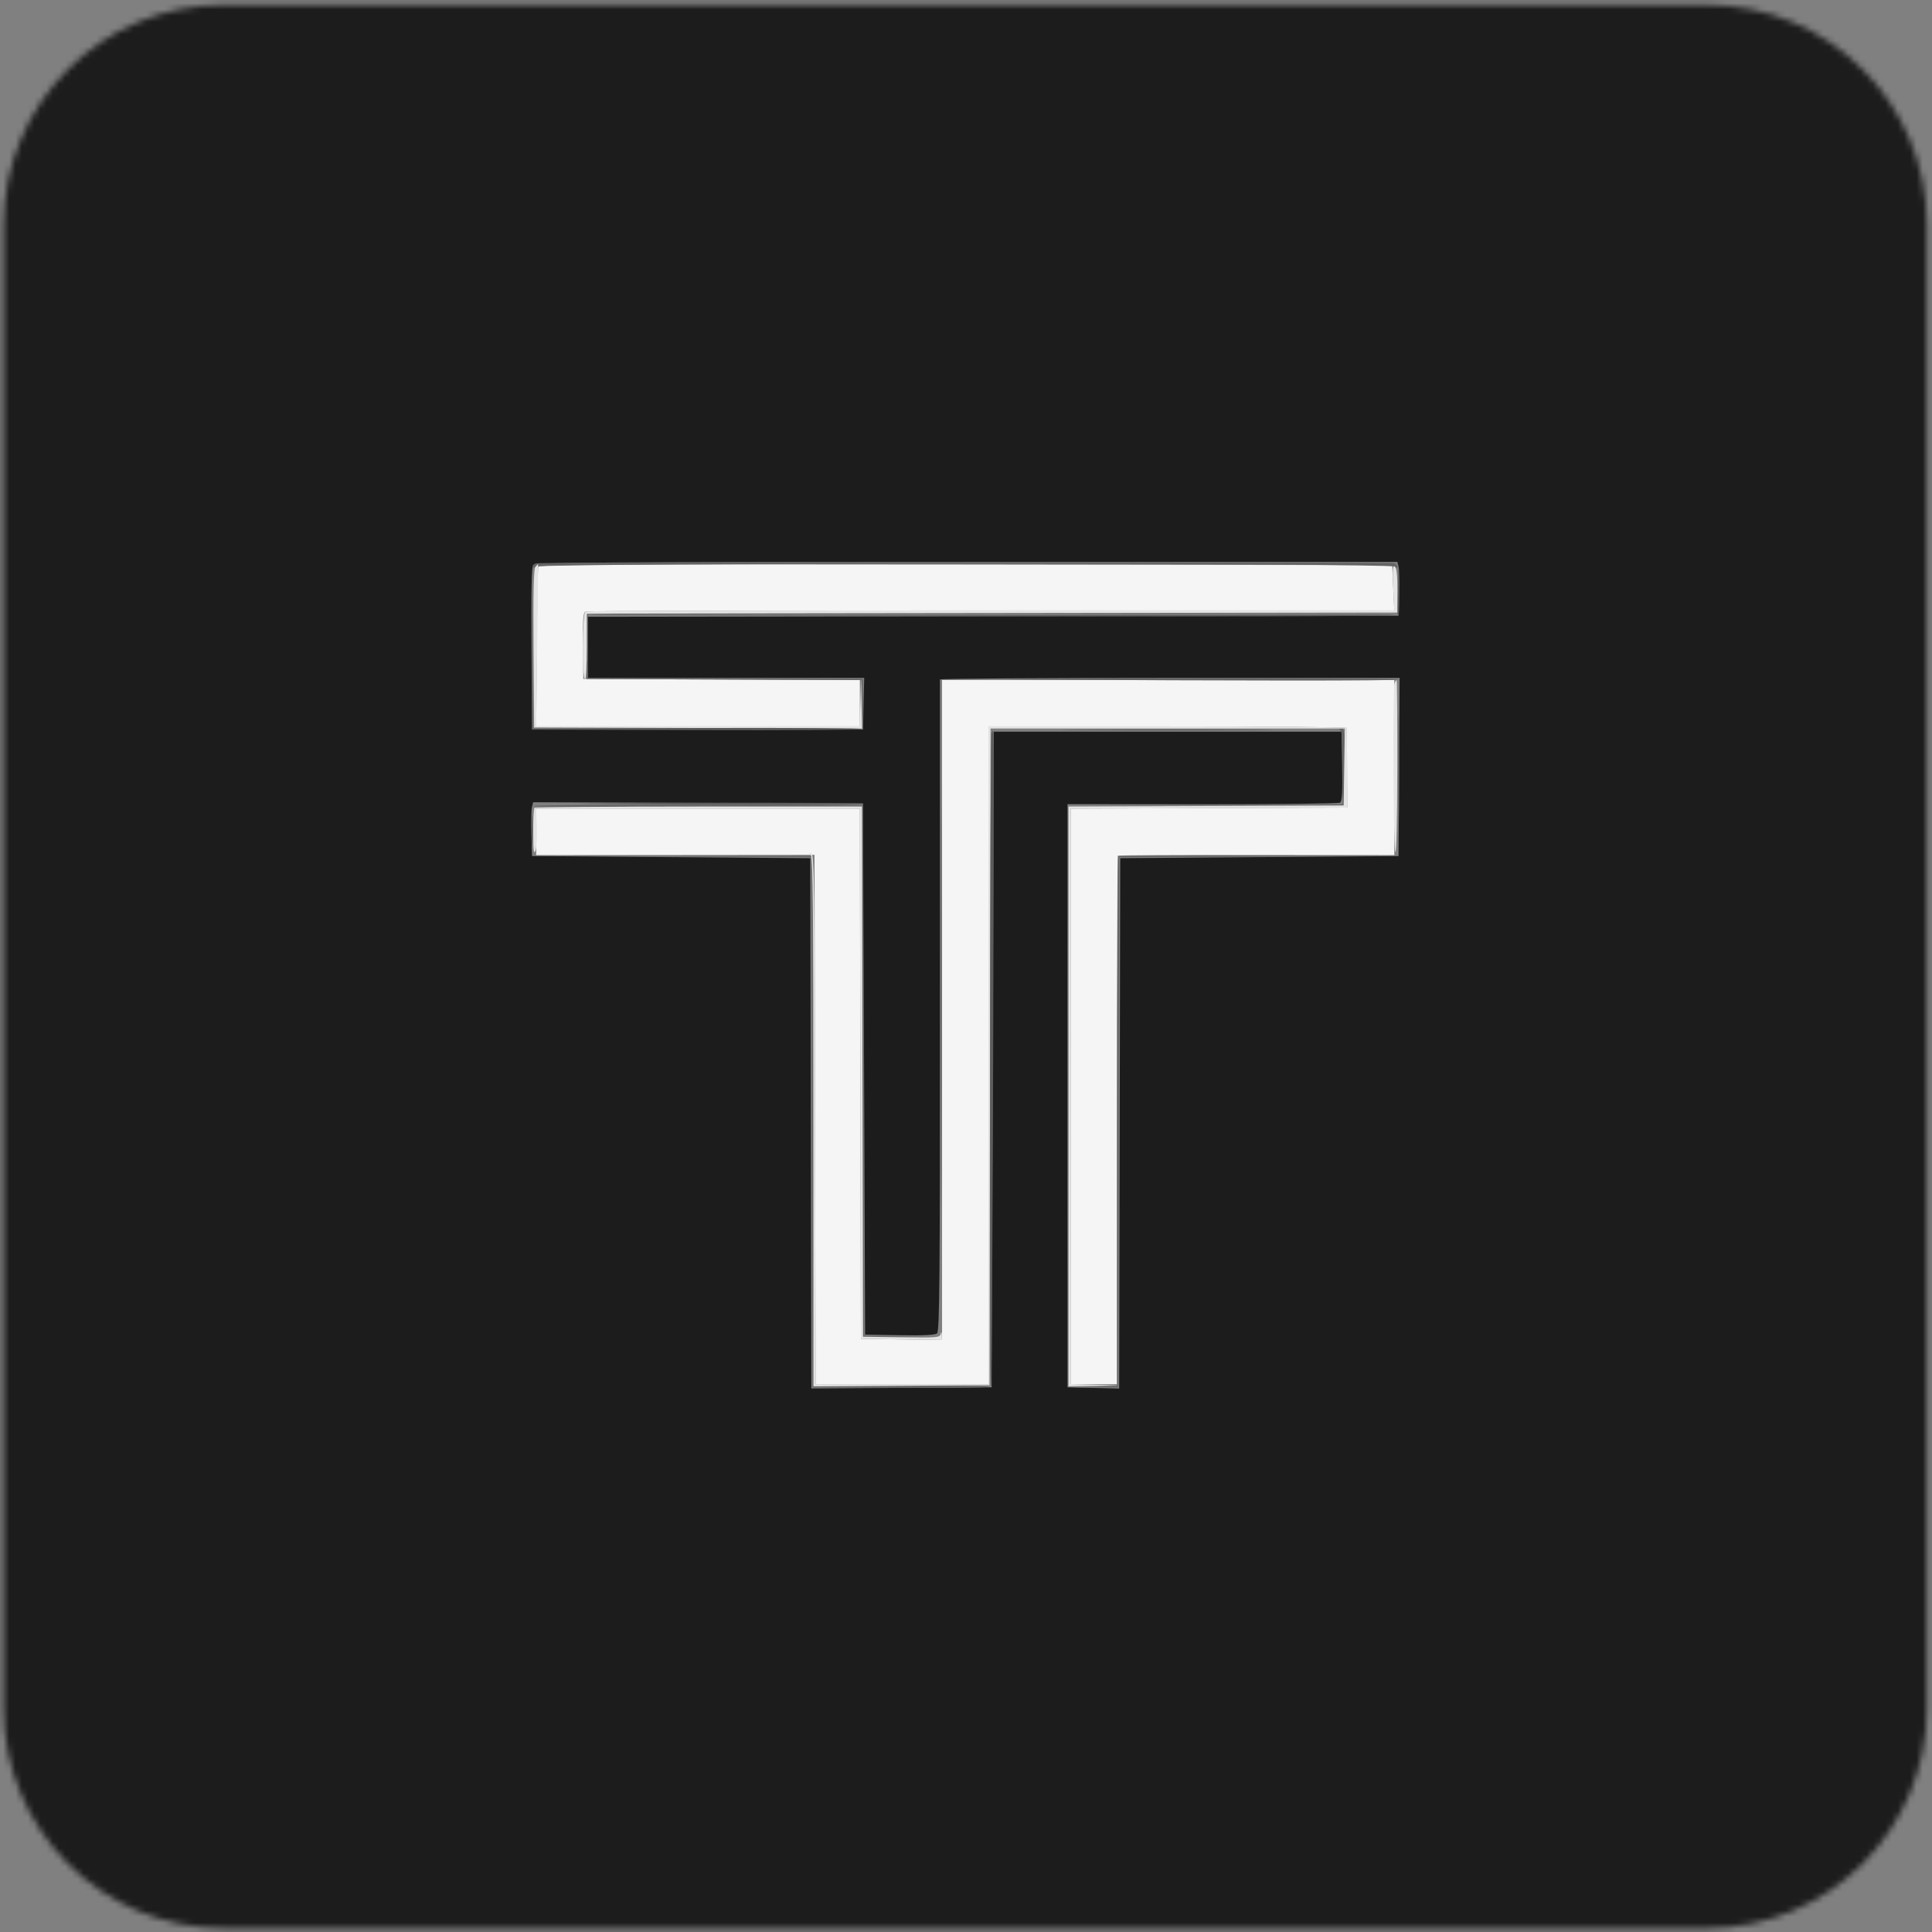 <?xml version="1.0" encoding="UTF-8"?>
<svg width="311px" height="311px" viewBox="0 0 311 311" version="1.1" xmlns="http://www.w3.org/2000/svg" xmlns:xlink="http://www.w3.org/1999/xlink">
    <rect x="0" y="0" width="311" height="311" fill="#808080" stroke="none"/>
    <!-- Generator: Sketch 58 (84663) - https://sketch.com -->
    <title>Group</title>
    <desc>Created with Sketch.</desc>
    <defs>
        <path d="M35.946,0.792 C16.417,0.792 0.588,16.623 0.588,36.15 L0.588,36.15 L0.588,275.022 C0.588,294.548 16.417,310.379 35.946,310.379 L35.946,310.379 L274.817,310.379 C294.345,310.379 310.173,294.548 310.173,275.022 L310.173,275.022 L310.173,36.15 C310.173,16.623 294.345,0.792 274.817,0.792 L274.817,0.792" id="path-1"></path>
        <path d="M35.946,0.792 C16.417,0.792 0.588,16.623 0.588,36.15 L0.588,36.15 L0.588,275.022 C0.588,294.548 16.417,310.379 35.946,310.379 L35.946,310.379 L274.817,310.379 C294.345,310.379 310.173,294.548 310.173,275.022 L310.173,275.022 L310.173,36.15 C310.173,16.623 294.345,0.792 274.817,0.792 L274.817,0.792" id="path-3"></path>
        <path d="M35.946,0.792 C16.417,0.792 0.588,16.623 0.588,36.15 L0.588,36.15 L0.588,275.022 C0.588,294.548 16.417,310.379 35.946,310.379 L35.946,310.379 L274.817,310.379 C294.345,310.379 310.173,294.548 310.173,275.022 L310.173,275.022 L310.173,36.15 C310.173,16.623 294.345,0.792 274.817,0.792 L274.817,0.792" id="path-5"></path>
        <path d="M35.946,0.792 C16.417,0.792 0.588,16.623 0.588,36.15 L0.588,36.15 L0.588,275.022 C0.588,294.548 16.417,310.379 35.946,310.379 L35.946,310.379 L274.817,310.379 C294.345,310.379 310.173,294.548 310.173,275.022 L310.173,275.022 L310.173,36.15 C310.173,16.623 294.345,0.792 274.817,0.792 L274.817,0.792" id="path-7"></path>
        <path d="M35.946,0.792 C16.417,0.792 0.588,16.623 0.588,36.15 L0.588,36.15 L0.588,275.022 C0.588,294.548 16.417,310.379 35.946,310.379 L35.946,310.379 L274.817,310.379 C294.345,310.379 310.173,294.548 310.173,275.022 L310.173,275.022 L310.173,36.15 C310.173,16.623 294.345,0.792 274.817,0.792 L274.817,0.792" id="path-9"></path>
    </defs>
    <g id="Page-1" stroke="none" stroke-width="1" fill="none" fill-rule="evenodd">
        <g id="Coin" transform="translate(-5, -5)">
            <g id="Group">
                <g id="Group-16" transform="translate(5, 5)">
                    <g id="Group-3">
                        <mask id="mask-2" fill="white">
                            <use xlink:href="#path-1"></use>
                        </mask>
                        <g id="Clip-2"></g>
                        <path d="M151.648,162.584 L151.648,215.703 L145.115,215.611 L138.583,215.519 L138.495,172.843 L138.41,130.167 L112.364,130.167 L86.318,130.168 L86.318,133.907 L86.318,137.646 L108.717,137.625 L131.116,137.604 L131.202,180.209 L131.289,222.815 L145.202,222.815 L159.113,222.815 L159.113,169.873 L159.113,116.931 L187.96,116.931 C203.826,116.931 216.811,117.045 216.814,117.185 C216.816,117.325 216.829,120.264 216.843,123.717 L216.869,129.997 L194.61,130.083 L172.35,130.171 L172.35,176.493 L172.35,222.815 L176.085,222.815 L179.821,222.815 L179.813,180.342 C179.809,156.982 179.864,137.811 179.933,137.741 C180.004,137.67 190.048,137.619 202.253,137.628 L224.443,137.642 L224.443,123.554 L224.443,109.464 L188.046,109.464 L151.648,109.464 L151.648,162.584 M86.652,91.222 C86.567,91.457 86.458,97.336 86.408,104.288 L86.318,116.931 L112.366,116.931 L138.413,116.931 L138.413,113.2 L138.413,109.469 L116.157,109.382 L93.899,109.294 L93.841,103.952 C93.797,99.776 93.884,98.573 94.237,98.439 C94.484,98.343 123.884,98.265 159.567,98.265 L224.443,98.266 L224.273,94.618 L224.105,90.968 L155.455,90.883 C100.713,90.815 86.775,90.883 86.652,91.222" id="Fill-1" fill="#F5F5F5" mask="url(#mask-2)"></path>
                    </g>
                    <g id="Group-6">
                        <mask id="mask-4" fill="white">
                            <use xlink:href="#path-3"></use>
                        </mask>
                        <g id="Clip-5"></g>
                        <path d="M225.211,123.463 L225.123,137.802 L202.724,137.971 L180.325,138.141 L180.239,180.829 L180.152,223.515 L175.996,223.419 L171.84,223.324 L171.84,176.387 L171.84,129.449 L193.561,129.468 C205.507,129.478 215.475,129.361 215.712,129.207 C216.042,128.995 216.124,127.584 216.052,123.353 L215.96,117.779 L187.96,117.779 L159.963,117.779 L159.793,170.552 L159.624,223.324 L145.117,223.413 L130.609,223.502 L130.524,180.822 L130.438,138.141 L108.039,137.971 L85.641,137.802 L85.541,134.239 C85.485,132.279 85.526,130.331 85.634,129.91 L85.822,129.143 L112.373,129.231 L138.921,129.317 L139.091,172.078 L139.26,214.839 L144.816,214.934 C148.645,214.998 150.517,214.906 150.842,214.634 C151.242,214.302 151.314,206.223 151.309,161.938 C151.306,133.171 151.304,109.519 151.306,109.379 C151.307,109.239 167.957,109.125 188.305,109.125 L225.3,109.125 L225.211,123.463 M225.13,91.223 C225.235,91.642 225.276,93.59 225.222,95.55 L225.123,99.113 L159.878,99.198 L94.633,99.284 L94.633,104.204 L94.633,109.125 L116.872,109.125 L139.113,109.125 L139.016,113.282 L138.921,117.44 L112.279,117.44 L85.641,117.44 L85.55,104.413 C85.487,95.08 85.572,91.256 85.846,90.923 C86.171,90.534 97.353,90.459 155.585,90.459 L224.941,90.459 L225.13,91.223 M7.415,-13.819 C7.133,-13.71 6.657,-13.34 6.357,-12.996 C6.055,-12.653 5.557,-12.372 5.253,-12.372 C4.949,-12.372 4.699,-12.217 4.699,-12.032 C4.699,-11.844 4.428,-11.692 4.095,-11.692 C3.763,-11.692 3.271,-11.388 3.003,-11.013 C2.733,-10.64 2.275,-10.335 1.985,-10.335 C1.694,-10.335 1.236,-10.029 0.966,-9.656 C0.697,-9.283 0.27,-8.977 0.018,-8.977 C-0.591,-8.977 -1.411,-8.133 -1.411,-7.504 C-1.411,-7.181 -1.897,-6.918 -2.768,-6.771 C-3.625,-6.627 -4.124,-6.359 -4.124,-6.048 C-4.124,-5.409 -5.645,-3.887 -6.279,-3.887 C-6.841,-3.887 -7.18,-3.174 -7.18,-1.993 C-7.18,-1.478 -7.375,-1.173 -7.704,-1.173 C-8.381,-1.173 -9.894,0.34 -9.894,1.018 C-9.894,1.307 -10.047,1.543 -10.233,1.543 C-10.421,1.543 -10.573,1.814 -10.573,2.148 C-10.573,2.48 -10.878,2.971 -11.251,3.241 C-11.624,3.509 -11.931,4.001 -11.931,4.333 C-11.931,4.666 -12.082,4.937 -12.269,4.937 C-12.457,4.937 -12.608,5.187 -12.608,5.491 C-12.608,5.795 -12.953,6.342 -13.372,6.708 L-14.135,7.368 L-14.135,155.619 L-14.135,303.869 L-13.372,304.53 C-12.953,304.895 -12.608,305.442 -12.608,305.747 C-12.608,306.051 -12.457,306.302 -12.269,306.302 C-12.082,306.302 -11.931,306.573 -11.931,306.905 C-11.931,307.236 -11.624,307.729 -11.251,307.998 C-10.878,308.267 -10.573,308.759 -10.573,309.091 C-10.573,309.423 -10.421,309.694 -10.233,309.694 C-10.047,309.694 -9.894,309.93 -9.894,310.219 C-9.894,310.897 -8.381,312.41 -7.704,312.41 C-7.375,312.41 -7.18,312.715 -7.18,313.23 C-7.18,314.412 -6.841,315.126 -6.279,315.126 C-5.645,315.126 -4.124,316.648 -4.124,317.286 C-4.124,317.598 -3.625,317.865 -2.768,318.009 C-1.897,318.156 -1.411,318.419 -1.411,318.743 C-1.411,319.371 -0.591,320.216 0.018,320.216 C0.27,320.216 0.697,320.52 0.966,320.895 C1.236,321.268 1.694,321.573 1.985,321.573 C2.275,321.573 2.733,321.878 3.003,322.252 C3.271,322.625 3.763,322.93 4.095,322.93 C4.428,322.93 4.699,323.083 4.699,323.27 C4.699,323.456 4.949,323.61 5.253,323.61 C5.557,323.61 6.105,323.952 6.47,324.374 L7.13,325.137 L155.381,325.137 L303.631,325.137 L304.292,324.374 C304.657,323.952 305.204,323.61 305.509,323.61 C305.815,323.61 306.062,323.456 306.062,323.27 C306.062,323.083 306.335,322.93 306.667,322.93 C306.998,322.93 307.491,322.625 307.761,322.252 C308.029,321.878 308.487,321.573 308.778,321.573 C309.069,321.573 309.528,321.268 309.796,320.895 C310.064,320.52 310.491,320.216 310.744,320.216 C311.353,320.216 312.172,319.371 312.172,318.743 C312.172,318.419 312.658,318.156 313.53,318.009 C314.387,317.865 314.887,317.598 314.887,317.286 C314.887,316.648 316.406,315.126 317.04,315.126 C317.602,315.126 317.942,314.412 317.942,313.23 C317.942,312.715 318.136,312.41 318.465,312.41 C318.754,312.41 319.364,312.035 319.824,311.577 C320.282,311.119 320.657,310.507 320.657,310.219 C320.657,309.93 320.809,309.694 320.996,309.694 C321.182,309.694 321.335,309.423 321.335,309.091 C321.335,308.759 321.64,308.267 322.014,307.998 C322.387,307.729 322.692,307.236 322.692,306.905 C322.692,306.573 322.845,306.302 323.031,306.302 C323.218,306.302 323.371,306.051 323.371,305.747 C323.371,305.442 323.716,304.895 324.136,304.53 L324.899,303.869 L324.899,155.619 L324.899,7.368 L324.136,6.708 C323.716,6.342 323.371,5.795 323.371,5.491 C323.371,5.187 323.218,4.937 323.031,4.937 C322.845,4.937 322.692,4.666 322.692,4.333 C322.692,4.001 322.387,3.509 322.014,3.241 C321.64,2.971 321.335,2.48 321.335,2.148 C321.335,1.814 321.182,1.543 320.996,1.543 C320.809,1.543 320.657,1.307 320.657,1.018 C320.657,0.34 319.144,-1.173 318.465,-1.173 C318.136,-1.173 317.942,-1.478 317.942,-1.993 C317.942,-3.174 317.602,-3.887 317.04,-3.887 C316.406,-3.887 314.887,-5.409 314.887,-6.048 C314.887,-6.359 314.387,-6.627 313.53,-6.771 C312.658,-6.918 312.172,-7.181 312.172,-7.504 C312.172,-8.133 311.353,-8.977 310.744,-8.977 C310.491,-8.977 310.064,-9.283 309.796,-9.656 C309.528,-10.029 309.069,-10.335 308.778,-10.335 C308.487,-10.335 308.029,-10.64 307.761,-11.013 C307.491,-11.388 306.998,-11.692 306.667,-11.692 C306.335,-11.692 306.062,-11.844 306.062,-12.032 C306.062,-12.217 305.815,-12.372 305.509,-12.372 C305.204,-12.372 304.657,-12.715 304.292,-13.135 L303.631,-13.898 L155.777,-13.956 C74.456,-13.989 7.694,-13.927 7.415,-13.819" id="Fill-4" fill="#1C1C1C" mask="url(#mask-4)"></path>
                    </g>
                    <g id="Group-9">
                        <mask id="mask-6" fill="white">
                            <use xlink:href="#path-5"></use>
                        </mask>
                        <g id="Clip-8"></g>
                        <path d="M180.042,137.859 C179.917,137.983 179.816,157.221 179.816,180.608 L179.816,223.133 L175.913,223.245 L172.01,223.358 L175.997,223.341 L179.985,223.324 L180.072,180.651 L180.158,137.976 L202.64,137.887 L225.123,137.798 L202.695,137.714 C190.36,137.669 180.166,137.734 180.042,137.859 M108.122,137.887 L130.604,137.976 L130.69,180.651 L130.775,223.324 L144.841,223.413 C152.573,223.461 159.02,223.385 159.161,223.242 C159.304,223.101 153.015,223.027 145.184,223.077 L130.948,223.169 L130.863,180.485 L130.775,137.802 L108.208,137.799 L85.641,137.795 L108.122,137.887 M171.836,176.49 C171.836,202.062 171.877,212.473 171.926,199.626 C171.974,186.779 171.974,165.857 171.926,153.133 C171.877,140.407 171.836,150.919 171.836,176.49 M85.809,129.74 C85.809,129.881 97.722,129.956 112.278,129.907 L138.75,129.819 L138.836,172.498 L138.921,215.179 L145.029,215.192 L151.139,215.201 L145.117,215.098 L139.093,214.994 L139.008,172.326 L138.921,129.657 L112.365,129.57 C97.76,129.522 85.809,129.599 85.809,129.74 M215.705,117.495 C216.02,117.622 216.128,119.165 216.128,123.574 L216.128,129.483 L193.985,129.575 L171.84,129.665 L194.069,129.661 L216.297,129.657 L216.391,123.463 C216.476,117.717 216.44,117.272 215.883,117.297 C215.527,117.313 215.455,117.393 215.705,117.495 M151.474,162.067 C151.474,190.905 151.513,202.703 151.563,188.283 C151.612,173.865 151.612,150.27 151.563,135.851 C151.513,121.431 151.474,133.229 151.474,162.067 M164.375,109.375 C199.19,109.608 225.212,109.61 225.071,109.379 C224.983,109.239 208.313,109.162 188.025,109.206 C167.738,109.251 157.096,109.326 164.375,109.375 M94.442,99.043 C94.35,99.286 94.316,101.692 94.37,104.389 L94.463,109.295 L116.596,109.382 L138.728,109.468 L138.843,113.2 L138.957,116.931 L138.939,113.113 L138.921,109.295 L116.777,109.207 L94.633,109.119 L94.633,104.033 L94.633,98.945 L159.878,98.859 L225.123,98.773 L159.868,98.688 C106.68,98.62 94.58,98.685 94.442,99.043 M86.234,90.684 C86.001,90.779 85.809,91.026 85.809,91.234 C85.809,91.498 85.933,91.49 86.216,91.206 C86.81,90.613 223.952,90.613 224.545,91.206 C224.817,91.479 224.953,91.49 224.953,91.242 C224.953,91.037 224.711,90.779 224.416,90.666 C223.774,90.418 86.844,90.438 86.234,90.684" id="Fill-7" fill="#646464" mask="url(#mask-6)"></path>
                    </g>
                    <g id="Group-12">
                        <mask id="mask-8" fill="white">
                            <use xlink:href="#path-7"></use>
                        </mask>
                        <g id="Clip-11"></g>
                        <path d="M86.036,130.053 C85.911,130.176 85.819,131.971 85.83,134.041 C85.847,136.902 85.933,137.599 86.191,136.953 C86.377,136.487 86.482,134.769 86.424,133.135 L86.318,130.165 L112.364,130.165 L138.41,130.166 L138.495,172.842 L138.583,215.519 L145.115,215.611 L151.648,215.703 L151.609,214.932 C151.578,214.345 151.532,214.306 151.413,214.762 C151.269,215.315 150.751,215.356 145.088,215.271 L138.921,215.179 L138.836,172.503 L138.75,129.827 L112.505,129.827 C98.072,129.827 86.159,129.929 86.036,130.053 M159.113,169.872 L159.113,222.816 L145.203,222.816 L131.288,222.816 L131.202,180.167 C131.126,142.603 131.055,137.502 130.606,137.363 C130.196,137.239 130.18,137.295 130.522,137.657 C130.857,138.012 130.946,147.079 130.946,180.634 L130.946,223.162 L145.115,223.073 L159.283,222.984 L159.369,170.127 L159.456,117.27 L187.968,117.27 L216.483,117.27 L216.391,123.463 L216.297,129.657 L194.154,129.745 L172.01,129.831 L172.01,176.494 L172.01,223.154 L175.999,223.082 L179.985,223.01 L176.168,222.901 L172.35,222.793 L172.35,176.483 L172.35,130.17 L194.609,130.083 L216.868,129.997 L216.843,123.719 C216.829,120.265 216.816,117.325 216.813,117.185 C216.811,117.045 203.826,116.93 187.961,116.93 L159.113,116.93 L159.113,169.872 M224.481,110.001 C224.16,110.836 224.284,136.359 224.612,137.123 C224.782,137.517 224.915,131.857 224.929,123.632 C224.942,115.84 224.894,109.465 224.82,109.465 C224.745,109.465 224.594,109.705 224.481,110.001 M224.273,94.56 L224.443,98.266 L159.567,98.266 C123.884,98.265 94.486,98.342 94.237,98.439 C93.722,98.635 93.667,109.199 94.182,109.372 C94.337,109.423 94.463,107.059 94.463,104.119 L94.463,98.774 L159.708,98.689 L224.953,98.603 L224.953,95.081 C224.953,92.679 224.817,91.448 224.529,91.208 C224.191,90.927 224.139,91.619 224.273,94.56 M86.185,91.263 C85.911,91.594 85.827,95.331 85.889,104.414 L85.978,117.1 L112.365,117.186 L138.751,117.274 L138.679,113.285 L138.607,109.294 L138.498,113.112 L138.39,116.93 L112.354,116.93 L86.318,116.932 L86.405,109.039 C86.452,104.7 86.528,98.82 86.575,95.973 C86.62,93.126 86.639,90.798 86.615,90.798 C86.591,90.798 86.398,91.007 86.185,91.263" id="Fill-10" fill="#E4E4E4" mask="url(#mask-8)"></path>
                    </g>
                    <g id="Group-15">
                        <mask id="mask-10" fill="white">
                            <use xlink:href="#path-9"></use>
                        </mask>
                        <g id="Clip-14"></g>
                        <path d="M85.6,133.729 C85.6,135.969 85.655,136.842 85.722,135.668 C85.788,134.494 85.787,132.661 85.72,131.595 C85.653,130.529 85.599,131.49 85.6,133.729 M95.142,129.397 C119.912,129.631 139.012,129.634 138.869,129.402 C138.783,129.262 126.77,129.183 112.175,129.227 C97.581,129.271 89.916,129.347 95.142,129.397 M159.611,118.032 C159.343,118.749 159.266,223.477 159.536,223.209 C159.764,222.979 160.093,117.61 159.867,117.61 C159.815,117.61 159.7,117.799 159.611,118.032 M174.132,117.525 C181.737,117.576 194.184,117.576 201.79,117.525 C209.397,117.473 203.174,117.432 187.96,117.432 C172.748,117.432 166.525,117.473 174.132,117.525 M225.109,123.718 C225.109,131.463 225.153,134.633 225.208,130.759 C225.262,126.887 225.262,120.549 225.208,116.677 C225.153,112.803 225.109,115.971 225.109,123.718 M225.024,94.955 L224.952,98.943 L159.709,99.029 L94.464,99.115 L159.72,99.199 C213.37,99.268 225.005,99.204 225.146,98.837 C225.239,98.592 225.267,96.72 225.207,94.679 L225.098,90.968 L225.024,94.955 M85.633,104.204 L85.64,117.44 L112.092,117.526 C126.639,117.574 138.658,117.498 138.801,117.357 C138.941,117.215 127.078,117.14 112.437,117.188 L85.816,117.278 L85.722,104.124 L85.628,90.968 L85.633,104.204" id="Fill-13" fill="#5C5C5C" mask="url(#mask-10)"></path>
                    </g>
                </g>
                <rect id="Rectangle-Copy" fill="#E3E3E3" fill-rule="nonzero" opacity="0" x="0" y="0" width="320" height="320"></rect>
            </g>
        </g>
    </g>
</svg>